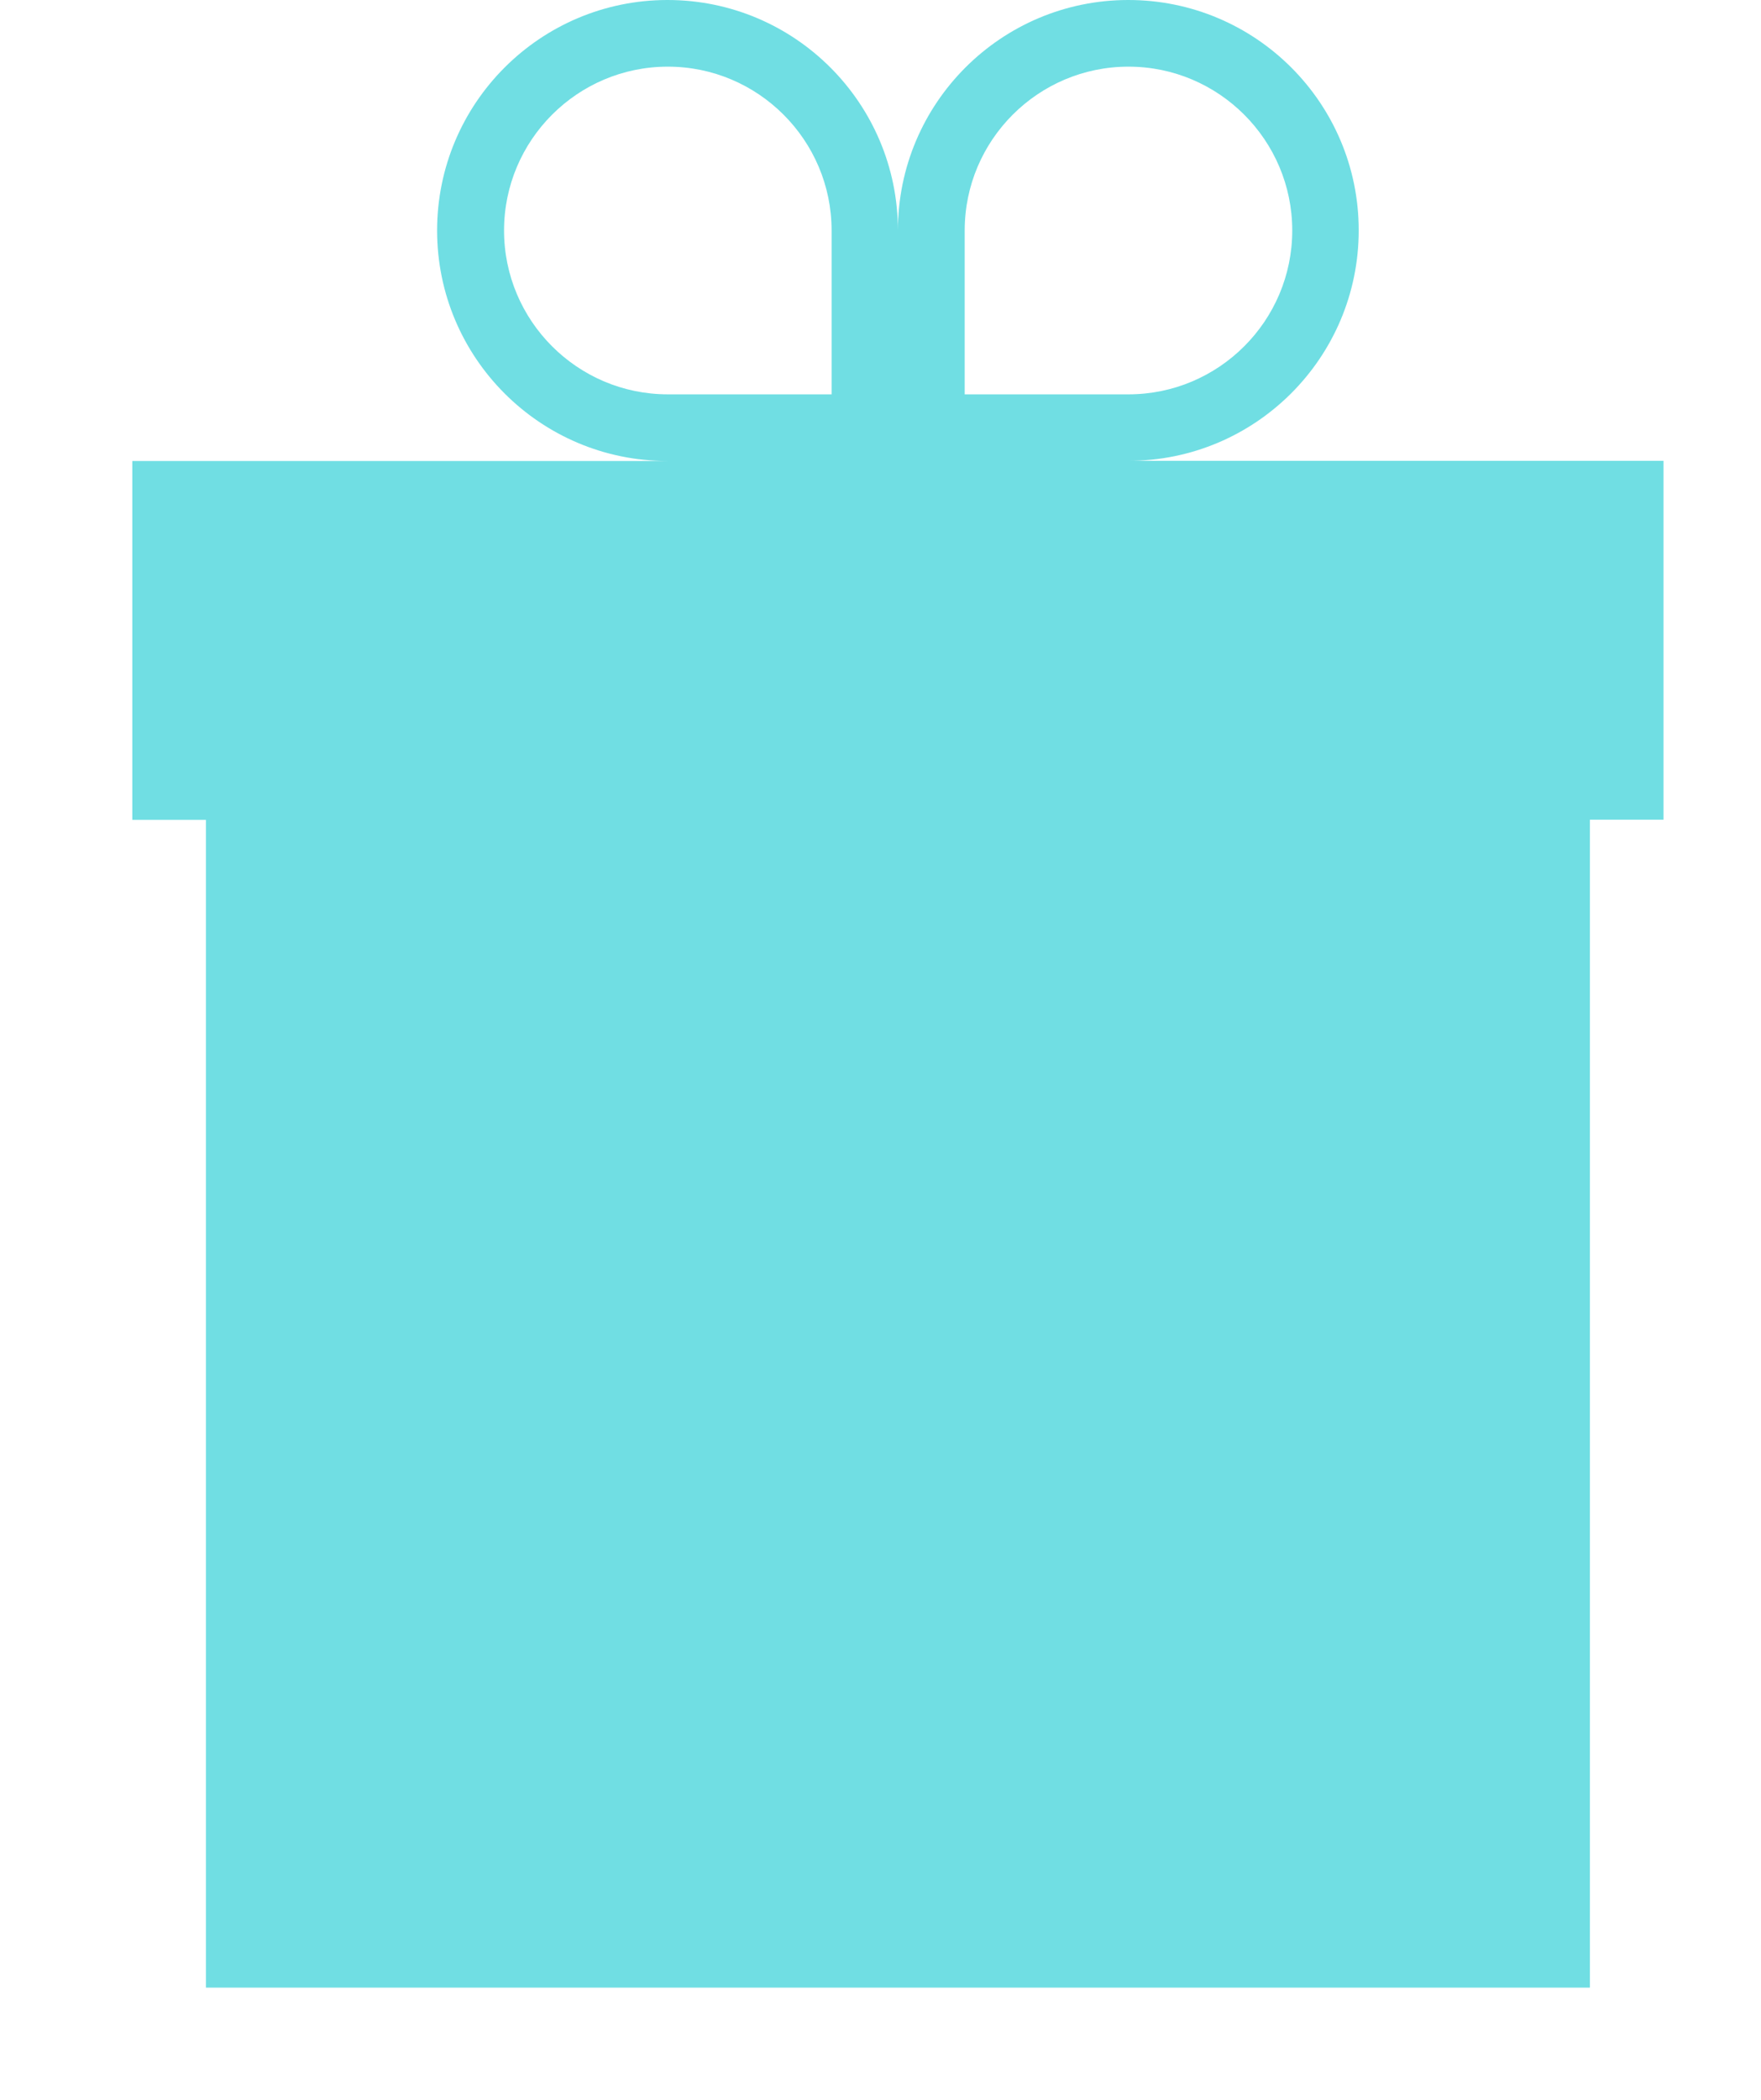 <?xml version="1.0" encoding="UTF-8"?> <svg xmlns="http://www.w3.org/2000/svg" id="Layer_1" version="1.1" viewBox="0 0 110.75 132.01"><defs><style> .st0 { fill: #0fc8d1; opacity: .59; } </style></defs><path class="st0" d="M70.96,28.97c8,0,14.49-6.49,14.49-14.49S78.96,0,70.96,0s-14.49,6.49-14.49,14.49c0-8-6.49-14.49-14.49-14.49s-14.49,6.49-14.49,14.49,6.49,14.49,14.49,14.49H8.32v22.56h4.63v73.41h87.04V51.53h4.63v-22.56h-33.67ZM60.67,14.49c0-5.68,4.62-10.3,10.3-10.3s10.3,4.62,10.3,10.3-4.62,10.3-10.3,10.3h-10.3v-10.3ZM31.7,14.49c0-5.68,4.62-10.3,10.3-10.3s10.3,4.62,10.3,10.3v10.3h-10.3c-5.68,0-10.3-4.62-10.3-10.3Z"></path></svg> 